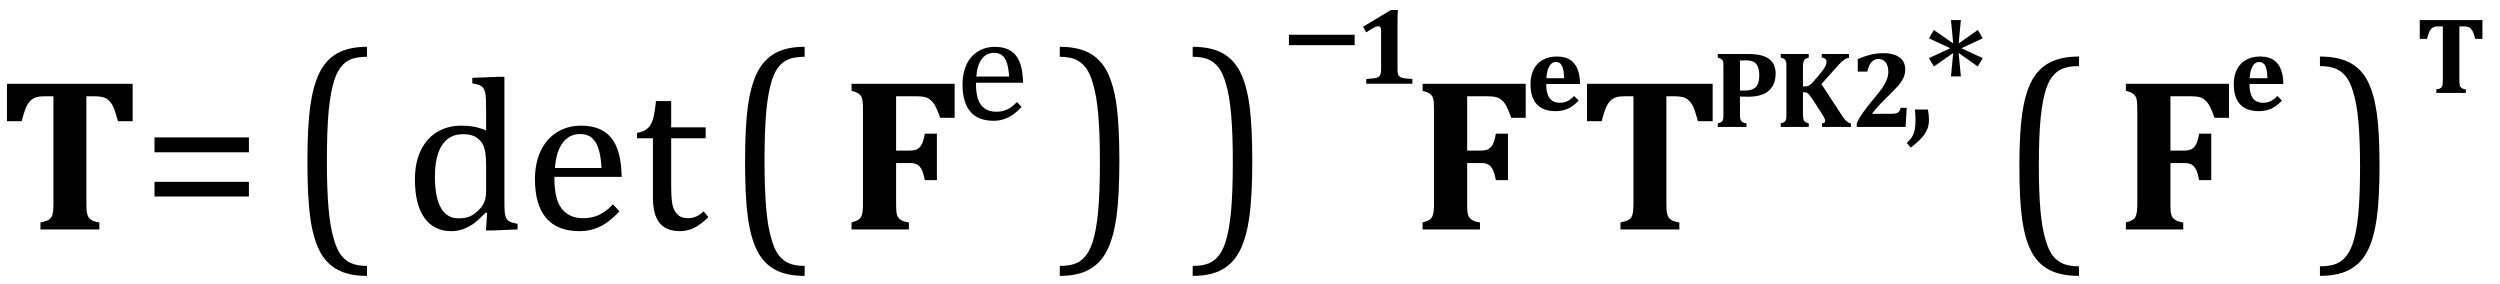 <?xml version="1.0" encoding="UTF-8" standalone="no"?><svg xmlns="http://www.w3.org/2000/svg" xmlns:xlink="http://www.w3.org/1999/xlink" stroke-dasharray="none" shape-rendering="auto" font-family="'Dialog'" width="228.813" text-rendering="auto" fill-opacity="1" contentScriptType="text/ecmascript" color-interpolation="auto" color-rendering="auto" preserveAspectRatio="xMidYMid meet" font-size="12" fill="black" stroke="black" image-rendering="auto" stroke-miterlimit="10" zoomAndPan="magnify" version="1.0" stroke-linecap="square" stroke-linejoin="miter" contentStyleType="text/css" font-style="normal" height="26" stroke-width="1" stroke-dashoffset="0" font-weight="normal" stroke-opacity="1" y="-5"><!--Converted from MathML using JEuclid--><defs id="genericDefs"/><g><g text-rendering="optimizeLegibility" transform="translate(0,21)" color-rendering="optimizeQuality" color-interpolation="linearRGB" image-rendering="optimizeQuality"><path d="M3.703 0 L3.703 -0.641 Q4.109 -0.719 4.352 -0.828 Q4.594 -0.938 4.711 -1.141 Q4.828 -1.344 4.859 -1.664 Q4.891 -1.984 4.891 -2.453 L4.891 -12.188 L4.094 -12.188 Q3.5 -12.188 3.188 -12.055 Q2.875 -11.922 2.648 -11.625 Q2.422 -11.328 2.258 -10.836 Q2.094 -10.344 1.984 -9.906 L0.641 -9.906 L0.641 -13.328 L12.141 -13.328 L12.141 -9.906 L10.797 -9.906 Q10.609 -10.562 10.508 -10.875 Q10.406 -11.188 10.273 -11.406 Q10.141 -11.625 9.992 -11.773 Q9.844 -11.922 9.68 -12.008 Q9.516 -12.094 9.266 -12.141 Q9.016 -12.188 8.609 -12.188 L7.906 -12.188 L7.906 -2.453 Q7.906 -1.938 7.938 -1.664 Q7.969 -1.391 8.047 -1.227 Q8.125 -1.062 8.234 -0.961 Q8.344 -0.859 8.547 -0.773 Q8.75 -0.688 9.094 -0.641 L9.094 0 L3.703 0 Z" stroke="none"/></g><g text-rendering="optimizeLegibility" transform="translate(12.922,21)" color-rendering="optimizeQuality" color-interpolation="linearRGB" image-rendering="optimizeQuality"><path d="M1.219 -7.062 L1.219 -8.422 L9.859 -8.422 L9.859 -7.062 L1.219 -7.062 ZM1.219 -3.016 L1.219 -4.359 L9.859 -4.359 L9.859 -3.016 L1.219 -3.016 Z" stroke="none"/></g><g text-rendering="optimizeLegibility" transform="translate(26.371,20.373) matrix(1,0,0,1.148,0,0)" color-rendering="optimizeQuality" color-interpolation="linearRGB" image-rendering="optimizeQuality"><path d="M7.219 4.25 Q5.562 4.25 4.508 3.75 Q3.453 3.25 2.867 2.234 Q2.281 1.219 2.023 -0.414 Q1.766 -2.047 1.766 -4.844 Q1.766 -7.625 2.023 -9.266 Q2.281 -10.906 2.867 -11.945 Q3.453 -12.984 4.508 -13.5 Q5.562 -14.016 7.219 -14.016 L7.219 -13.219 Q6.531 -13.219 6 -13.094 Q5.406 -12.953 4.984 -12.562 Q4.516 -12.141 4.234 -11.375 Q3.891 -10.469 3.719 -8.984 Q3.547 -7.406 3.547 -4.922 Q3.547 -2.719 3.695 -1.18 Q3.844 0.359 4.188 1.328 Q4.453 2.156 4.859 2.609 Q5.219 3.016 5.719 3.219 Q6.297 3.453 7.219 3.453 L7.219 4.25 Z" stroke="none"/></g><g text-rendering="optimizeLegibility" transform="translate(36.946,21)" color-rendering="optimizeQuality" color-interpolation="linearRGB" image-rendering="optimizeQuality"><path d="M7.547 -10.609 Q7.547 -11.547 7.531 -11.922 Q7.516 -12.297 7.453 -12.555 Q7.391 -12.812 7.273 -12.961 Q7.156 -13.109 6.969 -13.195 Q6.781 -13.281 6.281 -13.375 L6.281 -13.875 L8.641 -13.969 L9.219 -13.969 L9.219 -2.672 Q9.219 -1.906 9.25 -1.578 Q9.281 -1.25 9.375 -1.055 Q9.469 -0.859 9.68 -0.734 Q9.891 -0.609 10.422 -0.516 L10.422 0 L8.109 0.094 L7.531 0.094 L7.641 -1.5 L7.5 -1.547 Q6.891 -0.891 6.438 -0.562 Q5.984 -0.234 5.469 -0.039 Q4.953 0.156 4.359 0.156 Q2.766 0.156 1.898 -1.062 Q1.031 -2.281 1.031 -4.578 Q1.031 -6.172 1.594 -7.289 Q2.156 -8.406 3.117 -8.953 Q4.078 -9.5 5.281 -9.5 Q5.922 -9.5 6.453 -9.398 Q6.984 -9.297 7.547 -9.062 L7.547 -10.609 ZM7.547 -5.797 Q7.547 -6.547 7.477 -7.008 Q7.406 -7.469 7.242 -7.781 Q7.078 -8.094 6.805 -8.312 Q6.531 -8.531 6.203 -8.625 Q5.875 -8.719 5.422 -8.719 Q4.172 -8.719 3.516 -7.719 Q2.859 -6.719 2.859 -4.844 Q2.859 -2.969 3.398 -1.992 Q3.938 -1.016 5.031 -1.016 Q5.453 -1.016 5.742 -1.086 Q6.031 -1.156 6.305 -1.32 Q6.578 -1.484 6.859 -1.766 Q7.141 -2.047 7.273 -2.281 Q7.406 -2.516 7.477 -2.82 Q7.547 -3.125 7.547 -3.609 L7.547 -5.797 ZM19.75 -1.656 Q19.125 -1 18.602 -0.633 Q18.078 -0.266 17.453 -0.055 Q16.828 0.156 16.078 0.156 Q14.062 0.156 13.039 -1.047 Q12.016 -2.25 12.016 -4.609 Q12.016 -6.062 12.539 -7.18 Q13.062 -8.297 14.031 -8.898 Q15 -9.5 16.25 -9.5 Q17.234 -9.5 17.93 -9.188 Q18.625 -8.875 19.039 -8.336 Q19.453 -7.797 19.688 -6.969 Q19.922 -6.141 19.953 -4.812 L13.797 -4.812 L13.797 -4.641 Q13.797 -3.484 14.055 -2.703 Q14.312 -1.922 14.906 -1.477 Q15.5 -1.031 16.438 -1.031 Q17.234 -1.031 17.875 -1.328 Q18.516 -1.625 19.156 -2.297 L19.75 -1.656 ZM18.109 -5.625 Q18.047 -6.688 17.844 -7.352 Q17.641 -8.016 17.234 -8.375 Q16.828 -8.734 16.156 -8.734 Q15.156 -8.734 14.555 -7.93 Q13.953 -7.125 13.844 -5.625 L18.109 -5.625 ZM21.359 -8.844 Q21.844 -8.922 22.148 -9.117 Q22.453 -9.312 22.625 -9.625 Q22.797 -9.938 22.898 -10.398 Q23 -10.859 23.094 -11.75 L24.484 -11.75 L24.484 -9.344 L27.641 -9.344 L27.641 -8.344 L24.484 -8.344 L24.484 -4 Q24.484 -3.062 24.562 -2.5 Q24.641 -1.938 24.859 -1.617 Q25.078 -1.297 25.352 -1.164 Q25.625 -1.031 26.047 -1.031 Q26.438 -1.031 26.781 -1.188 Q27.125 -1.344 27.453 -1.656 L27.891 -1.125 Q27.203 -0.453 26.586 -0.148 Q25.969 0.156 25.297 0.156 Q24.031 0.156 23.422 -0.594 Q22.812 -1.344 22.812 -2.938 L22.812 -8.344 L21.359 -8.344 L21.359 -8.844 Z" stroke="none"/></g><g text-rendering="optimizeLegibility" transform="translate(66.426,20.373) matrix(1,0,0,1.148,0,0)" color-rendering="optimizeQuality" color-interpolation="linearRGB" image-rendering="optimizeQuality"><path d="M7.219 4.25 Q5.562 4.25 4.508 3.75 Q3.453 3.25 2.867 2.234 Q2.281 1.219 2.023 -0.414 Q1.766 -2.047 1.766 -4.844 Q1.766 -7.625 2.023 -9.266 Q2.281 -10.906 2.867 -11.945 Q3.453 -12.984 4.508 -13.5 Q5.562 -14.016 7.219 -14.016 L7.219 -13.219 Q6.531 -13.219 6 -13.094 Q5.406 -12.953 4.984 -12.562 Q4.516 -12.141 4.234 -11.375 Q3.891 -10.469 3.719 -8.984 Q3.547 -7.406 3.547 -4.922 Q3.547 -2.719 3.695 -1.18 Q3.844 0.359 4.188 1.328 Q4.453 2.156 4.859 2.609 Q5.219 3.016 5.719 3.219 Q6.297 3.453 7.219 3.453 L7.219 4.25 Z" stroke="none"/></g><g text-rendering="optimizeLegibility" transform="translate(77,21)" color-rendering="optimizeQuality" color-interpolation="linearRGB" image-rendering="optimizeQuality"><path d="M5.016 -2.453 Q5.016 -1.938 5.039 -1.664 Q5.062 -1.391 5.141 -1.227 Q5.219 -1.062 5.336 -0.961 Q5.453 -0.859 5.648 -0.773 Q5.844 -0.688 6.188 -0.641 L6.188 0 L0.938 0 L0.938 -0.641 Q1.297 -0.734 1.508 -0.852 Q1.719 -0.969 1.82 -1.172 Q1.922 -1.375 1.953 -1.688 Q1.984 -2 1.984 -2.469 L1.984 -10.875 Q1.984 -11.328 1.961 -11.641 Q1.938 -11.953 1.836 -12.148 Q1.734 -12.344 1.523 -12.469 Q1.312 -12.594 0.938 -12.688 L0.938 -13.328 L10.375 -13.328 L10.375 -10.219 L9.047 -10.219 Q8.719 -11.156 8.492 -11.484 Q8.266 -11.812 7.953 -12 Q7.641 -12.188 6.891 -12.188 L5.016 -12.188 L5.016 -7.219 L6.266 -7.219 Q6.719 -7.219 6.969 -7.359 Q7.219 -7.5 7.383 -7.836 Q7.547 -8.172 7.641 -8.766 L8.75 -8.766 L8.75 -4.516 L7.641 -4.516 Q7.531 -5.125 7.367 -5.461 Q7.203 -5.797 6.953 -5.938 Q6.703 -6.078 6.266 -6.078 L5.016 -6.078 L5.016 -2.453 Z" stroke="none"/></g><g text-rendering="optimizeLegibility" transform="translate(87.375,10.945)" color-rendering="optimizeQuality" color-interpolation="linearRGB" image-rendering="optimizeQuality"><path d="M6.125 -1.156 Q5.688 -0.703 5.32 -0.445 Q4.953 -0.188 4.516 -0.039 Q4.078 0.109 3.562 0.109 Q2.141 0.109 1.43 -0.734 Q0.719 -1.578 0.719 -3.234 Q0.719 -4.25 1.078 -5.023 Q1.438 -5.797 2.117 -6.227 Q2.797 -6.656 3.672 -6.656 Q4.375 -6.656 4.859 -6.438 Q5.344 -6.219 5.633 -5.836 Q5.922 -5.453 6.078 -4.875 Q6.234 -4.297 6.266 -3.375 L1.953 -3.375 L1.953 -3.25 Q1.953 -2.438 2.133 -1.891 Q2.312 -1.344 2.727 -1.031 Q3.141 -0.719 3.812 -0.719 Q4.375 -0.719 4.82 -0.93 Q5.266 -1.141 5.703 -1.609 L6.125 -1.156 ZM4.984 -3.938 Q4.938 -4.672 4.797 -5.141 Q4.656 -5.609 4.367 -5.859 Q4.078 -6.109 3.609 -6.109 Q2.906 -6.109 2.484 -5.547 Q2.062 -4.984 1.984 -3.938 L4.984 -3.938 Z" stroke="none"/></g><g text-rendering="optimizeLegibility" transform="translate(96.575,20.373) matrix(1,0,0,1.148,0,0)" color-rendering="optimizeQuality" color-interpolation="linearRGB" image-rendering="optimizeQuality"><path d="M0.422 -14.016 Q2.078 -14.016 3.133 -13.516 Q4.188 -13.016 4.773 -12 Q5.359 -10.984 5.617 -9.352 Q5.875 -7.719 5.875 -4.922 Q5.875 -2.156 5.617 -0.508 Q5.359 1.141 4.773 2.18 Q4.188 3.219 3.133 3.734 Q2.078 4.25 0.422 4.25 L0.422 3.453 Q1.109 3.453 1.625 3.328 Q2.234 3.188 2.641 2.797 Q3.109 2.375 3.406 1.609 Q3.75 0.703 3.922 -0.781 Q4.094 -2.359 4.094 -4.844 Q4.094 -7.047 3.945 -8.586 Q3.797 -10.125 3.453 -11.094 Q3.188 -11.922 2.781 -12.375 Q2.406 -12.781 1.922 -12.984 Q1.344 -13.219 0.422 -13.219 L0.422 -14.016 Z" stroke="none"/></g><g text-rendering="optimizeLegibility" transform="translate(108.739,20.373) matrix(1,0,0,1.148,0,0)" color-rendering="optimizeQuality" color-interpolation="linearRGB" image-rendering="optimizeQuality"><path d="M0.422 -14.016 Q2.078 -14.016 3.133 -13.516 Q4.188 -13.016 4.773 -12 Q5.359 -10.984 5.617 -9.352 Q5.875 -7.719 5.875 -4.922 Q5.875 -2.156 5.617 -0.508 Q5.359 1.141 4.773 2.18 Q4.188 3.219 3.133 3.734 Q2.078 4.25 0.422 4.25 L0.422 3.453 Q1.109 3.453 1.625 3.328 Q2.234 3.188 2.641 2.797 Q3.109 2.375 3.406 1.609 Q3.75 0.703 3.922 -0.781 Q4.094 -2.359 4.094 -4.844 Q4.094 -7.047 3.945 -8.586 Q3.797 -10.125 3.453 -11.094 Q3.188 -11.922 2.781 -12.375 Q2.406 -12.781 1.922 -12.984 Q1.344 -13.219 0.422 -13.219 L0.422 -14.016 Z" stroke="none"/></g><g text-rendering="optimizeLegibility" transform="translate(117.094,7.664)" color-rendering="optimizeQuality" color-interpolation="linearRGB" image-rendering="optimizeQuality"><path d="M0.875 -3.531 L0.875 -4.484 L6.891 -4.484 L6.891 -3.531 L0.875 -3.531 Z" stroke="none"/></g><g text-rendering="optimizeLegibility" transform="translate(123.985,7.664)" color-rendering="optimizeQuality" color-interpolation="linearRGB" image-rendering="optimizeQuality"><path d="M3.922 -1.359 Q3.922 -1.078 3.953 -0.938 Q3.984 -0.797 4.062 -0.703 Q4.141 -0.609 4.289 -0.562 Q4.438 -0.516 4.672 -0.484 Q4.906 -0.453 5.281 -0.438 L5.281 0 L1.062 0 L1.062 -0.438 Q1.609 -0.469 1.844 -0.508 Q2.078 -0.547 2.195 -0.633 Q2.312 -0.719 2.367 -0.867 Q2.422 -1.016 2.422 -1.359 L2.422 -4.891 Q2.422 -5.094 2.352 -5.18 Q2.281 -5.266 2.141 -5.266 Q2.016 -5.266 1.797 -5.156 Q1.578 -5.047 1.062 -4.703 L0.766 -5.219 L3.328 -6.75 L3.953 -6.75 Q3.922 -6.281 3.922 -5.438 L3.922 -1.359 Z" stroke="none"/></g><g text-rendering="optimizeLegibility" transform="translate(129.266,21)" color-rendering="optimizeQuality" color-interpolation="linearRGB" image-rendering="optimizeQuality"><path d="M5.016 -2.453 Q5.016 -1.938 5.039 -1.664 Q5.062 -1.391 5.141 -1.227 Q5.219 -1.062 5.336 -0.961 Q5.453 -0.859 5.648 -0.773 Q5.844 -0.688 6.188 -0.641 L6.188 0 L0.938 0 L0.938 -0.641 Q1.297 -0.734 1.508 -0.852 Q1.719 -0.969 1.82 -1.172 Q1.922 -1.375 1.953 -1.688 Q1.984 -2 1.984 -2.469 L1.984 -10.875 Q1.984 -11.328 1.961 -11.641 Q1.938 -11.953 1.836 -12.148 Q1.734 -12.344 1.523 -12.469 Q1.312 -12.594 0.938 -12.688 L0.938 -13.328 L10.375 -13.328 L10.375 -10.219 L9.047 -10.219 Q8.719 -11.156 8.492 -11.484 Q8.266 -11.812 7.953 -12 Q7.641 -12.188 6.891 -12.188 L5.016 -12.188 L5.016 -7.219 L6.266 -7.219 Q6.719 -7.219 6.969 -7.359 Q7.219 -7.5 7.383 -7.836 Q7.547 -8.172 7.641 -8.766 L8.75 -8.766 L8.75 -4.516 L7.641 -4.516 Q7.531 -5.125 7.367 -5.461 Q7.203 -5.797 6.953 -5.938 Q6.703 -6.078 6.266 -6.078 L5.016 -6.078 L5.016 -2.453 Z" stroke="none"/></g><g text-rendering="optimizeLegibility" transform="translate(139.641,10.094)" color-rendering="optimizeQuality" color-interpolation="linearRGB" image-rendering="optimizeQuality"><path d="M4.844 -0.891 Q4.344 -0.359 3.852 -0.141 Q3.359 0.078 2.734 0.078 Q1.594 0.078 1.016 -0.547 Q0.438 -1.172 0.438 -2.391 Q0.438 -3.188 0.734 -3.758 Q1.031 -4.328 1.578 -4.625 Q2.125 -4.922 2.844 -4.922 Q3.281 -4.922 3.617 -4.82 Q3.953 -4.719 4.188 -4.531 Q4.422 -4.344 4.578 -4.094 Q4.766 -3.781 4.859 -3.391 Q4.969 -2.984 4.969 -2.406 L1.875 -2.406 Q1.875 -1.531 2.188 -1.109 Q2.5 -0.688 3.125 -0.688 Q3.5 -0.688 3.797 -0.828 Q4.094 -0.969 4.438 -1.312 L4.844 -0.891 ZM3.516 -2.938 Q3.5 -3.688 3.328 -4.055 Q3.156 -4.422 2.766 -4.422 Q2.391 -4.422 2.164 -4.039 Q1.938 -3.656 1.891 -2.938 L3.516 -2.938 Z" stroke="none"/></g><g text-rendering="optimizeLegibility" transform="translate(144.61,21)" color-rendering="optimizeQuality" color-interpolation="linearRGB" image-rendering="optimizeQuality"><path d="M3.703 0 L3.703 -0.641 Q4.109 -0.719 4.352 -0.828 Q4.594 -0.938 4.711 -1.141 Q4.828 -1.344 4.859 -1.664 Q4.891 -1.984 4.891 -2.453 L4.891 -12.188 L4.094 -12.188 Q3.5 -12.188 3.188 -12.055 Q2.875 -11.922 2.648 -11.625 Q2.422 -11.328 2.258 -10.836 Q2.094 -10.344 1.984 -9.906 L0.641 -9.906 L0.641 -13.328 L12.141 -13.328 L12.141 -9.906 L10.797 -9.906 Q10.609 -10.562 10.508 -10.875 Q10.406 -11.188 10.273 -11.406 Q10.141 -11.625 9.992 -11.773 Q9.844 -11.922 9.68 -12.008 Q9.516 -12.094 9.266 -12.141 Q9.016 -12.188 8.609 -12.188 L7.906 -12.188 L7.906 -2.453 Q7.906 -1.938 7.938 -1.664 Q7.969 -1.391 8.047 -1.227 Q8.125 -1.062 8.234 -0.961 Q8.344 -0.859 8.547 -0.773 Q8.75 -0.688 9.094 -0.641 L9.094 0 L3.703 0 Z" stroke="none"/></g><g text-rendering="optimizeLegibility" transform="translate(156.751,11.617)" color-rendering="optimizeQuality" color-interpolation="linearRGB" image-rendering="optimizeQuality"><path d="M2.5 -1.219 Q2.5 -0.906 2.523 -0.766 Q2.547 -0.625 2.609 -0.547 Q2.672 -0.469 2.773 -0.414 Q2.875 -0.359 3.094 -0.328 L3.094 0 L0.469 0 L0.469 -0.328 Q0.656 -0.375 0.758 -0.43 Q0.859 -0.484 0.914 -0.586 Q0.969 -0.688 0.977 -0.836 Q0.984 -0.984 0.984 -1.219 L0.984 -5.438 Q0.984 -5.672 0.977 -5.828 Q0.969 -5.984 0.914 -6.078 Q0.859 -6.172 0.758 -6.234 Q0.656 -6.297 0.469 -6.344 L0.469 -6.672 L3.312 -6.672 Q4.547 -6.672 5.156 -6.227 Q5.766 -5.781 5.766 -4.859 Q5.766 -4.219 5.484 -3.734 Q5.203 -3.25 4.656 -3.008 Q4.109 -2.766 3.281 -2.766 Q2.812 -2.766 2.5 -2.781 L2.5 -1.219 ZM2.5 -3.328 L2.922 -3.328 Q3.406 -3.328 3.695 -3.469 Q3.984 -3.609 4.125 -3.914 Q4.266 -4.219 4.266 -4.734 Q4.266 -5.234 4.125 -5.539 Q3.984 -5.844 3.719 -5.969 Q3.453 -6.094 3.031 -6.094 Q2.688 -6.094 2.5 -6.078 L2.5 -3.328 Z" stroke="none"/></g><g text-rendering="optimizeLegibility" transform="translate(162.516,11.617)" color-rendering="optimizeQuality" color-interpolation="linearRGB" image-rendering="optimizeQuality"><path d="M5.906 -1.297 Q6.094 -1 6.219 -0.828 Q6.344 -0.656 6.445 -0.562 Q6.547 -0.469 6.641 -0.414 Q6.734 -0.359 6.891 -0.312 L6.891 0 L4.25 0 L4.25 -0.328 Q4.406 -0.344 4.469 -0.398 Q4.531 -0.453 4.531 -0.547 Q4.531 -0.625 4.508 -0.703 Q4.484 -0.781 4.398 -0.93 Q4.312 -1.078 4.062 -1.469 L3.312 -2.625 Q3.172 -2.828 3.078 -2.945 Q2.984 -3.062 2.883 -3.117 Q2.781 -3.172 2.609 -3.172 L2.5 -3.172 L2.5 -1.219 Q2.5 -1.062 2.516 -0.914 Q2.531 -0.766 2.555 -0.672 Q2.578 -0.578 2.641 -0.516 Q2.703 -0.453 2.797 -0.406 Q2.891 -0.359 3.031 -0.328 L3.031 0 L0.469 0 L0.469 -0.328 Q0.656 -0.375 0.758 -0.43 Q0.859 -0.484 0.914 -0.586 Q0.969 -0.688 0.977 -0.836 Q0.984 -0.984 0.984 -1.219 L0.984 -5.438 Q0.984 -5.672 0.977 -5.828 Q0.969 -5.984 0.914 -6.078 Q0.859 -6.172 0.758 -6.234 Q0.656 -6.297 0.469 -6.344 L0.469 -6.672 L3.031 -6.672 L3.031 -6.344 Q2.828 -6.297 2.734 -6.227 Q2.641 -6.156 2.594 -6.07 Q2.547 -5.984 2.523 -5.852 Q2.5 -5.719 2.5 -5.438 L2.5 -3.703 L2.609 -3.703 Q2.828 -3.703 2.961 -3.75 Q3.094 -3.797 3.234 -3.922 Q3.375 -4.047 3.773 -4.516 Q4.172 -4.984 4.352 -5.234 Q4.531 -5.484 4.594 -5.648 Q4.656 -5.812 4.656 -5.969 Q4.656 -6.141 4.539 -6.242 Q4.422 -6.344 4.219 -6.344 L4.219 -6.672 L6.719 -6.672 L6.719 -6.328 Q6.531 -6.297 6.398 -6.227 Q6.266 -6.156 6.094 -6.008 Q5.922 -5.859 5.656 -5.562 L4.188 -3.922 L5.906 -1.297 Z" stroke="none"/></g><g text-rendering="optimizeLegibility" transform="translate(169.407,11.617)" color-rendering="optimizeQuality" color-interpolation="linearRGB" image-rendering="optimizeQuality"><path d="M3.688 -1.203 Q4 -1.203 4.156 -1.25 Q4.312 -1.297 4.406 -1.406 Q4.5 -1.516 4.547 -1.75 L5.109 -1.75 L5 0 L0.531 0 L0.531 -0.328 Q0.734 -0.797 1.125 -1.344 Q1.516 -1.891 2.062 -2.547 Q2.594 -3.172 2.867 -3.57 Q3.141 -3.969 3.281 -4.328 Q3.422 -4.688 3.422 -5.062 Q3.422 -5.594 3.18 -5.906 Q2.938 -6.219 2.531 -6.219 Q2.141 -6.219 1.883 -5.938 Q1.625 -5.656 1.5 -5.062 L0.625 -5.062 L0.625 -6.219 Q1.219 -6.453 1.555 -6.547 Q1.891 -6.641 2.219 -6.695 Q2.547 -6.75 2.938 -6.75 Q3.656 -6.75 4.109 -6.555 Q4.562 -6.359 4.766 -6.031 Q4.969 -5.703 4.969 -5.266 Q4.969 -4.875 4.828 -4.539 Q4.688 -4.203 4.328 -3.781 Q3.969 -3.359 3.141 -2.562 Q2.766 -2.203 2.438 -1.828 Q2.109 -1.453 1.953 -1.25 L1.953 -1.203 L3.688 -1.203 Z" stroke="none"/></g><g text-rendering="optimizeLegibility" transform="translate(174.345,11.617)" color-rendering="optimizeQuality" color-interpolation="linearRGB" image-rendering="optimizeQuality"><path d="M2.109 -1.594 Q2.203 -1.109 2.203 -0.641 Q2.203 -0.172 2.039 0.227 Q1.875 0.625 1.516 1.023 Q1.156 1.422 0.531 1.891 L0.172 1.469 Q0.516 1.141 0.672 0.875 Q0.828 0.609 0.898 0.273 Q0.969 -0.062 0.969 -0.562 Q0.969 -1.078 0.922 -1.594 L2.109 -1.594 Z" stroke="none"/></g><g text-rendering="optimizeLegibility" transform="translate(176.016,11.617)" color-rendering="optimizeQuality" color-interpolation="linearRGB" image-rendering="optimizeQuality"><path d="M5.453 -6.297 L5 -5.531 L3.25 -6.766 L3.453 -4.625 L2.547 -4.625 L2.75 -6.766 L0.984 -5.531 L0.531 -6.297 L2.484 -7.203 L0.531 -8.109 L0.984 -8.875 L2.75 -7.641 L2.547 -9.781 L3.453 -9.781 L3.25 -7.641 L5 -8.875 L5.453 -8.109 L3.5 -7.203 L5.453 -6.297 Z" stroke="none"/></g><g text-rendering="optimizeLegibility" transform="translate(183.059,20.578) matrix(1,0,0,1.099,0,0)" color-rendering="optimizeQuality" color-interpolation="linearRGB" image-rendering="optimizeQuality"><path d="M7.219 4.25 Q5.562 4.25 4.508 3.75 Q3.453 3.25 2.867 2.234 Q2.281 1.219 2.023 -0.414 Q1.766 -2.047 1.766 -4.844 Q1.766 -7.625 2.023 -9.266 Q2.281 -10.906 2.867 -11.945 Q3.453 -12.984 4.508 -13.5 Q5.562 -14.016 7.219 -14.016 L7.219 -13.219 Q6.531 -13.219 6 -13.094 Q5.406 -12.953 4.984 -12.562 Q4.516 -12.141 4.234 -11.375 Q3.891 -10.469 3.719 -8.984 Q3.547 -7.406 3.547 -4.922 Q3.547 -2.719 3.695 -1.18 Q3.844 0.359 4.188 1.328 Q4.453 2.156 4.859 2.609 Q5.219 3.016 5.719 3.219 Q6.297 3.453 7.219 3.453 L7.219 4.25 Z" stroke="none"/></g><g text-rendering="optimizeLegibility" transform="translate(193.634,21)" color-rendering="optimizeQuality" color-interpolation="linearRGB" image-rendering="optimizeQuality"><path d="M5.016 -2.453 Q5.016 -1.938 5.039 -1.664 Q5.062 -1.391 5.141 -1.227 Q5.219 -1.062 5.336 -0.961 Q5.453 -0.859 5.648 -0.773 Q5.844 -0.688 6.188 -0.641 L6.188 0 L0.938 0 L0.938 -0.641 Q1.297 -0.734 1.508 -0.852 Q1.719 -0.969 1.82 -1.172 Q1.922 -1.375 1.953 -1.688 Q1.984 -2 1.984 -2.469 L1.984 -10.875 Q1.984 -11.328 1.961 -11.641 Q1.938 -11.953 1.836 -12.148 Q1.734 -12.344 1.523 -12.469 Q1.312 -12.594 0.938 -12.688 L0.938 -13.328 L10.375 -13.328 L10.375 -10.219 L9.047 -10.219 Q8.719 -11.156 8.492 -11.484 Q8.266 -11.812 7.953 -12 Q7.641 -12.188 6.891 -12.188 L5.016 -12.188 L5.016 -7.219 L6.266 -7.219 Q6.719 -7.219 6.969 -7.359 Q7.219 -7.5 7.383 -7.836 Q7.547 -8.172 7.641 -8.766 L8.75 -8.766 L8.75 -4.516 L7.641 -4.516 Q7.531 -5.125 7.367 -5.461 Q7.203 -5.797 6.953 -5.938 Q6.703 -6.078 6.266 -6.078 L5.016 -6.078 L5.016 -2.453 Z" stroke="none"/></g><g text-rendering="optimizeLegibility" transform="translate(204.009,10.094)" color-rendering="optimizeQuality" color-interpolation="linearRGB" image-rendering="optimizeQuality"><path d="M4.844 -0.891 Q4.344 -0.359 3.852 -0.141 Q3.359 0.078 2.734 0.078 Q1.594 0.078 1.016 -0.547 Q0.438 -1.172 0.438 -2.391 Q0.438 -3.188 0.734 -3.758 Q1.031 -4.328 1.578 -4.625 Q2.125 -4.922 2.844 -4.922 Q3.281 -4.922 3.617 -4.82 Q3.953 -4.719 4.188 -4.531 Q4.422 -4.344 4.578 -4.094 Q4.766 -3.781 4.859 -3.391 Q4.969 -2.984 4.969 -2.406 L1.875 -2.406 Q1.875 -1.531 2.188 -1.109 Q2.5 -0.688 3.125 -0.688 Q3.5 -0.688 3.797 -0.828 Q4.094 -0.969 4.438 -1.312 L4.844 -0.891 ZM3.516 -2.938 Q3.5 -3.688 3.328 -4.055 Q3.156 -4.422 2.766 -4.422 Q2.391 -4.422 2.164 -4.039 Q1.938 -3.656 1.891 -2.938 L3.516 -2.938 Z" stroke="none"/></g><g text-rendering="optimizeLegibility" transform="translate(211.911,20.578) matrix(1,0,0,1.099,0,0)" color-rendering="optimizeQuality" color-interpolation="linearRGB" image-rendering="optimizeQuality"><path d="M0.422 -14.016 Q2.078 -14.016 3.133 -13.516 Q4.188 -13.016 4.773 -12 Q5.359 -10.984 5.617 -9.352 Q5.875 -7.719 5.875 -4.922 Q5.875 -2.156 5.617 -0.508 Q5.359 1.141 4.773 2.18 Q4.188 3.219 3.133 3.734 Q2.078 4.25 0.422 4.25 L0.422 3.453 Q1.109 3.453 1.625 3.328 Q2.234 3.188 2.641 2.797 Q3.109 2.375 3.406 1.609 Q3.75 0.703 3.922 -0.781 Q4.094 -2.359 4.094 -4.844 Q4.094 -7.047 3.945 -8.586 Q3.797 -10.125 3.453 -11.094 Q3.188 -11.922 2.781 -12.375 Q2.406 -12.781 1.922 -12.984 Q1.344 -13.219 0.422 -13.219 L0.422 -14.016 Z" stroke="none"/></g><g text-rendering="optimizeLegibility" transform="translate(221.142,8.508)" color-rendering="optimizeQuality" color-interpolation="linearRGB" image-rendering="optimizeQuality"><path d="M1.844 0 L1.844 -0.328 Q2.062 -0.359 2.18 -0.414 Q2.297 -0.469 2.352 -0.57 Q2.406 -0.672 2.422 -0.828 Q2.438 -0.984 2.438 -1.219 L2.438 -6.094 L2.047 -6.094 Q1.75 -6.094 1.594 -6.023 Q1.438 -5.953 1.328 -5.812 Q1.219 -5.672 1.133 -5.422 Q1.047 -5.172 0.984 -4.953 L0.328 -4.953 L0.328 -6.672 L6.062 -6.672 L6.062 -4.953 L5.406 -4.953 Q5.312 -5.281 5.258 -5.438 Q5.203 -5.594 5.133 -5.703 Q5.062 -5.812 4.992 -5.891 Q4.922 -5.969 4.836 -6.008 Q4.75 -6.047 4.625 -6.07 Q4.5 -6.094 4.312 -6.094 L3.953 -6.094 L3.953 -1.219 Q3.953 -0.969 3.969 -0.836 Q3.984 -0.703 4.023 -0.617 Q4.062 -0.531 4.117 -0.484 Q4.172 -0.438 4.273 -0.391 Q4.375 -0.344 4.547 -0.328 L4.547 0 L1.844 0 Z" stroke="none"/></g></g></svg>